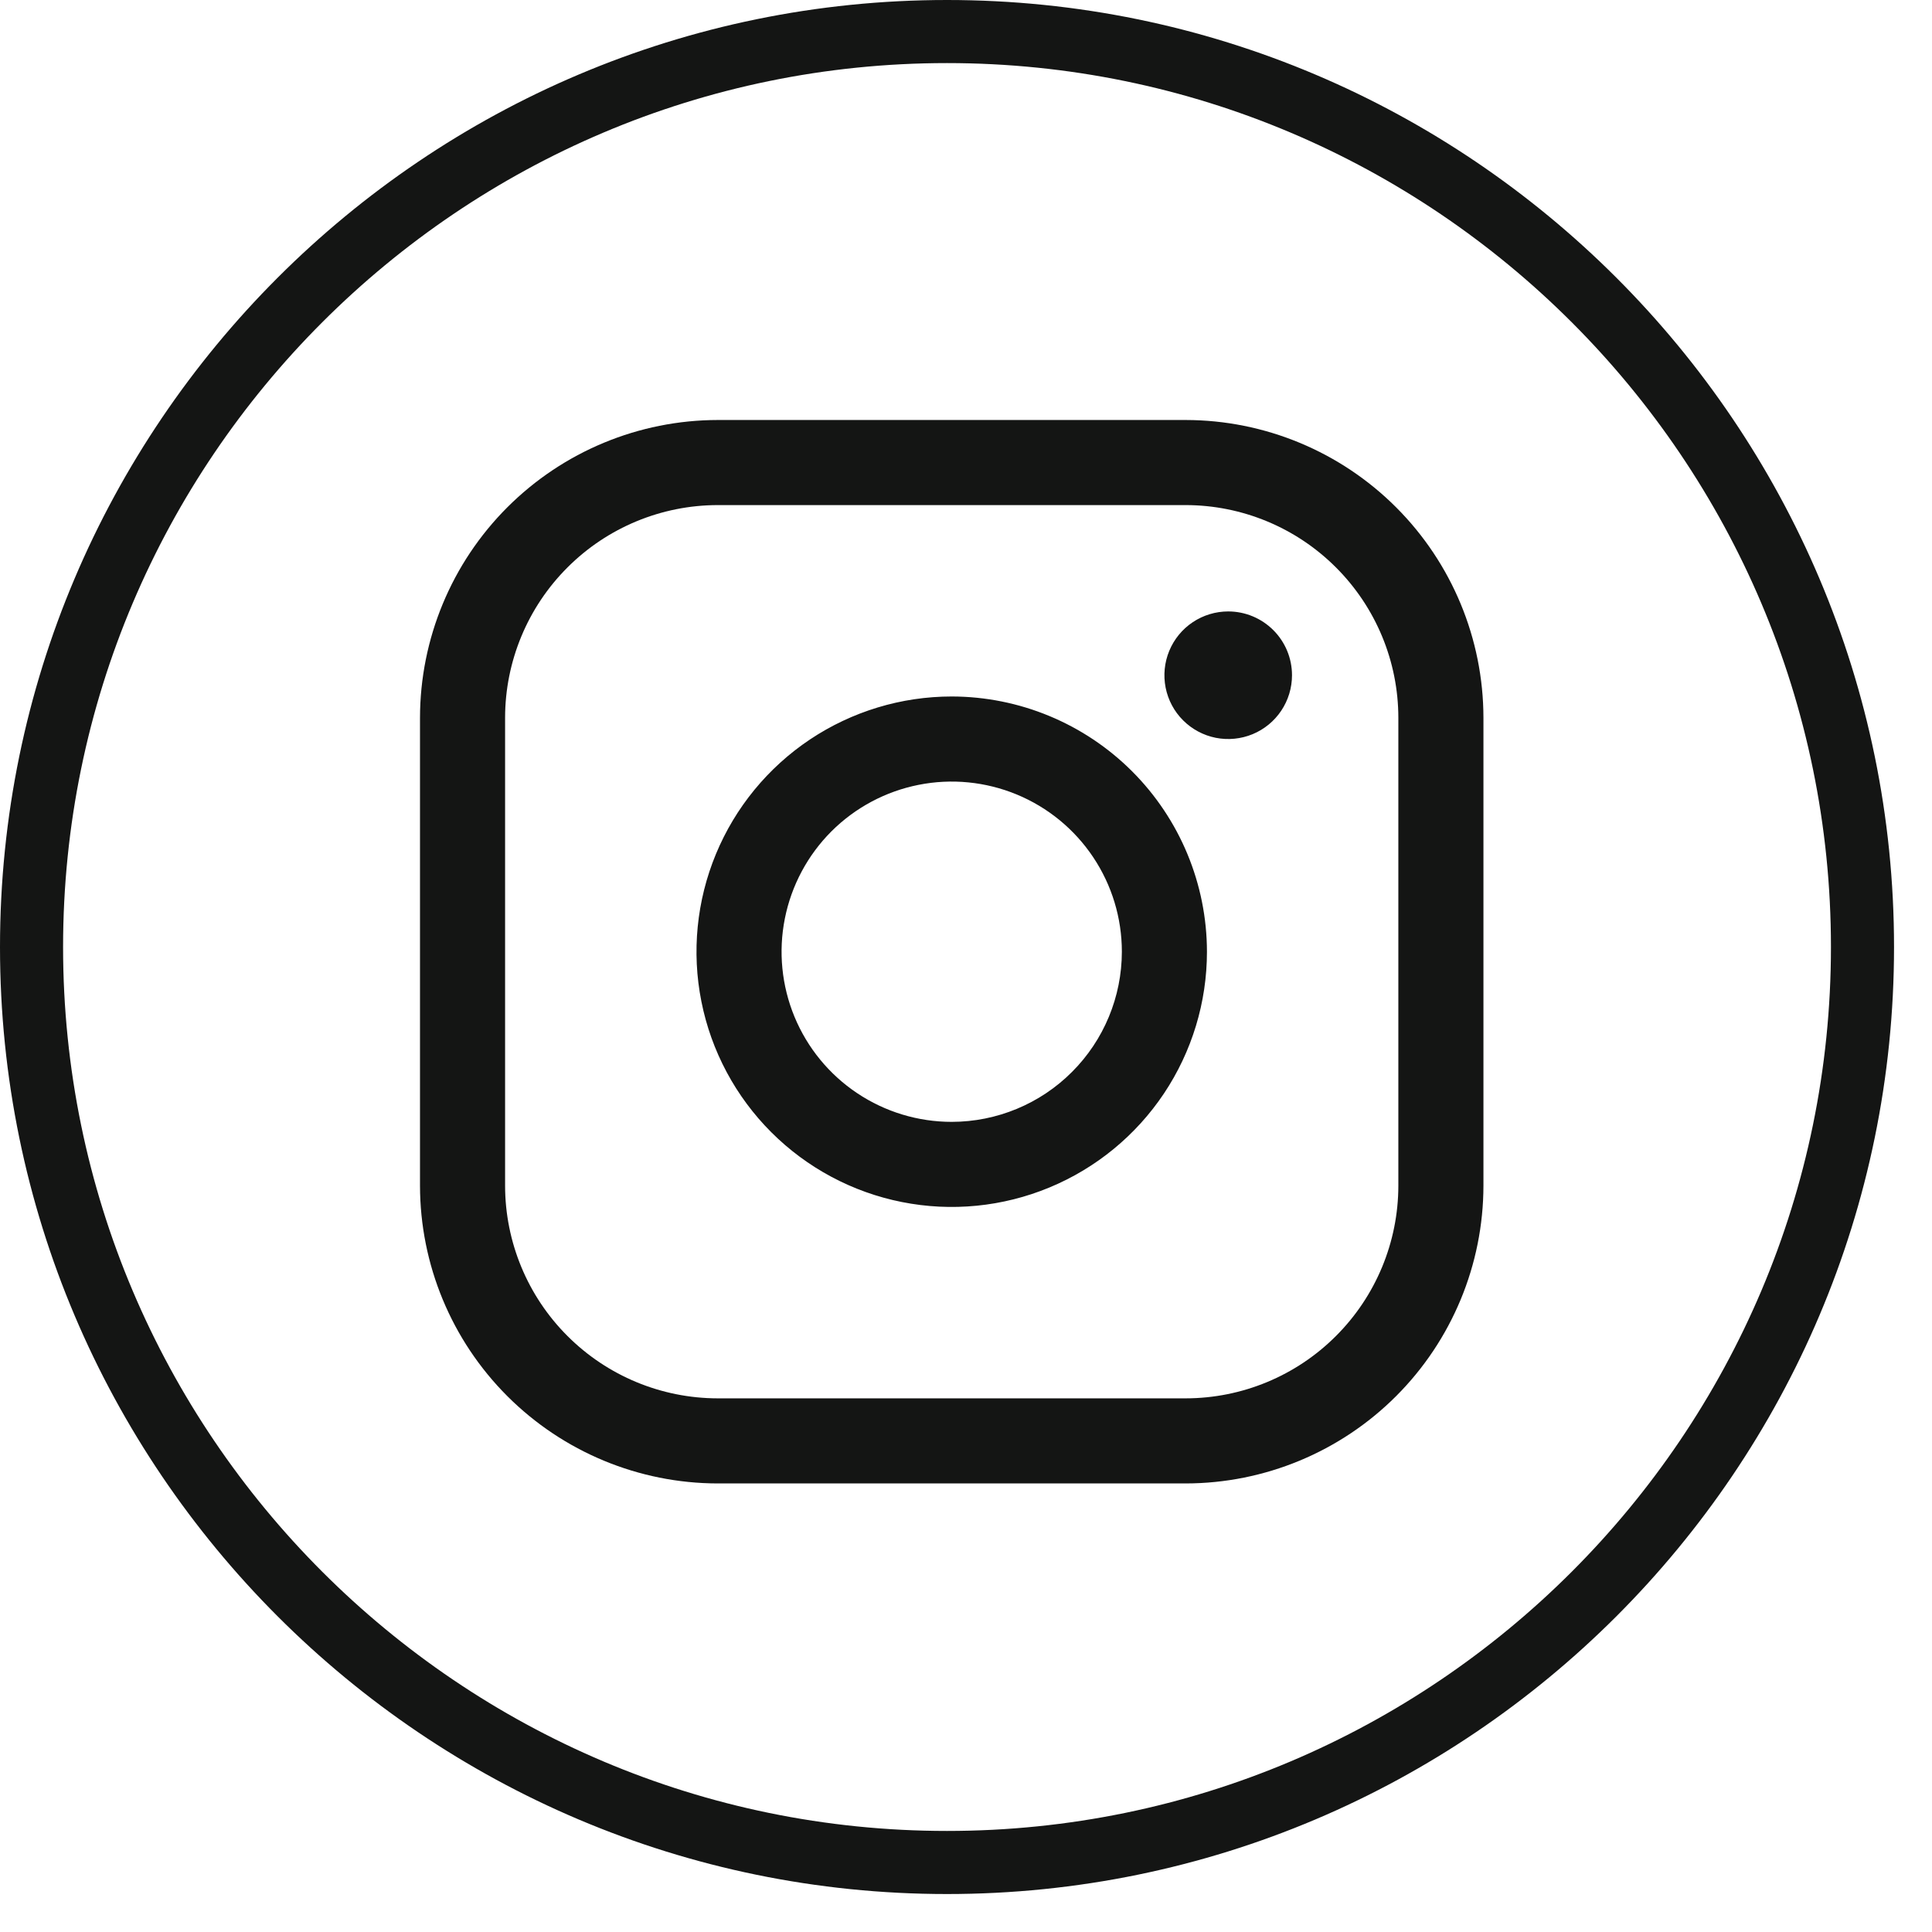 <svg width="46" height="46" viewBox="0 0 46 46" fill="none" xmlns="http://www.w3.org/2000/svg">
<path d="M22.548 0C10.114 0 0 10.114 0 22.548C0 34.982 10.114 45.096 22.548 45.096C34.982 45.096 45.096 34.982 45.096 22.548C45.096 10.114 34.982 0 22.548 0ZM22.548 43.594C10.943 43.594 1.502 34.152 1.502 22.548C1.502 10.943 10.943 1.502 22.548 1.502C34.152 1.502 43.594 10.943 43.594 22.548C43.594 34.152 34.152 43.594 22.548 43.594Z" fill="#141514"/>
<path d="M22.66 16.583C21.458 16.583 20.283 16.94 19.284 17.607C18.285 18.275 17.506 19.224 17.046 20.334C16.586 21.445 16.465 22.667 16.7 23.846C16.934 25.024 17.513 26.107 18.363 26.957C19.213 27.807 20.296 28.386 21.474 28.62C22.653 28.855 23.875 28.734 24.985 28.274C26.096 27.814 27.045 27.035 27.713 26.036C28.38 25.037 28.737 23.862 28.737 22.66C28.735 21.049 28.094 19.504 26.955 18.365C25.816 17.226 24.271 16.585 22.66 16.583ZM22.66 26.711C21.859 26.711 21.076 26.474 20.409 26.028C19.743 25.583 19.224 24.951 18.917 24.21C18.611 23.47 18.53 22.655 18.687 21.87C18.843 21.084 19.229 20.362 19.795 19.795C20.362 19.229 21.084 18.843 21.87 18.687C22.655 18.53 23.47 18.611 24.21 18.917C24.951 19.224 25.583 19.743 26.028 20.409C26.474 21.076 26.711 21.859 26.711 22.66C26.71 23.734 26.283 24.764 25.523 25.523C24.764 26.283 23.734 26.71 22.66 26.711ZM28.23 10H17.09C15.21 10.002 13.408 10.75 12.079 12.079C10.75 13.408 10.002 15.21 10 17.09V28.23C10.002 30.11 10.75 31.912 12.079 33.241C13.408 34.57 15.21 35.318 17.09 35.32H28.23C30.11 35.318 31.912 34.57 33.241 33.241C34.57 31.912 35.318 30.11 35.32 28.23V17.09C35.318 15.21 34.57 13.408 33.241 12.079C31.912 10.75 30.11 10.002 28.23 10ZM33.294 28.23C33.293 29.573 32.759 30.86 31.809 31.809C30.86 32.759 29.573 33.293 28.23 33.294H17.09C15.747 33.293 14.46 32.759 13.511 31.809C12.561 30.86 12.027 29.573 12.026 28.23V17.09C12.027 15.747 12.561 14.46 13.511 13.511C14.46 12.561 15.747 12.027 17.09 12.026H28.23C29.573 12.027 30.86 12.561 31.809 13.511C32.759 14.46 33.293 15.747 33.294 17.09V28.23ZM30.762 16.077C30.762 16.377 30.673 16.671 30.506 16.921C30.339 17.171 30.102 17.365 29.825 17.48C29.547 17.595 29.241 17.625 28.947 17.567C28.652 17.508 28.381 17.363 28.169 17.151C27.956 16.939 27.812 16.668 27.753 16.373C27.695 16.078 27.725 15.773 27.84 15.495C27.955 15.218 28.149 14.981 28.399 14.814C28.649 14.647 28.943 14.558 29.243 14.558C29.646 14.558 30.032 14.718 30.317 15.003C30.602 15.287 30.762 15.674 30.762 16.077Z" fill="#141514"/>
</svg>
